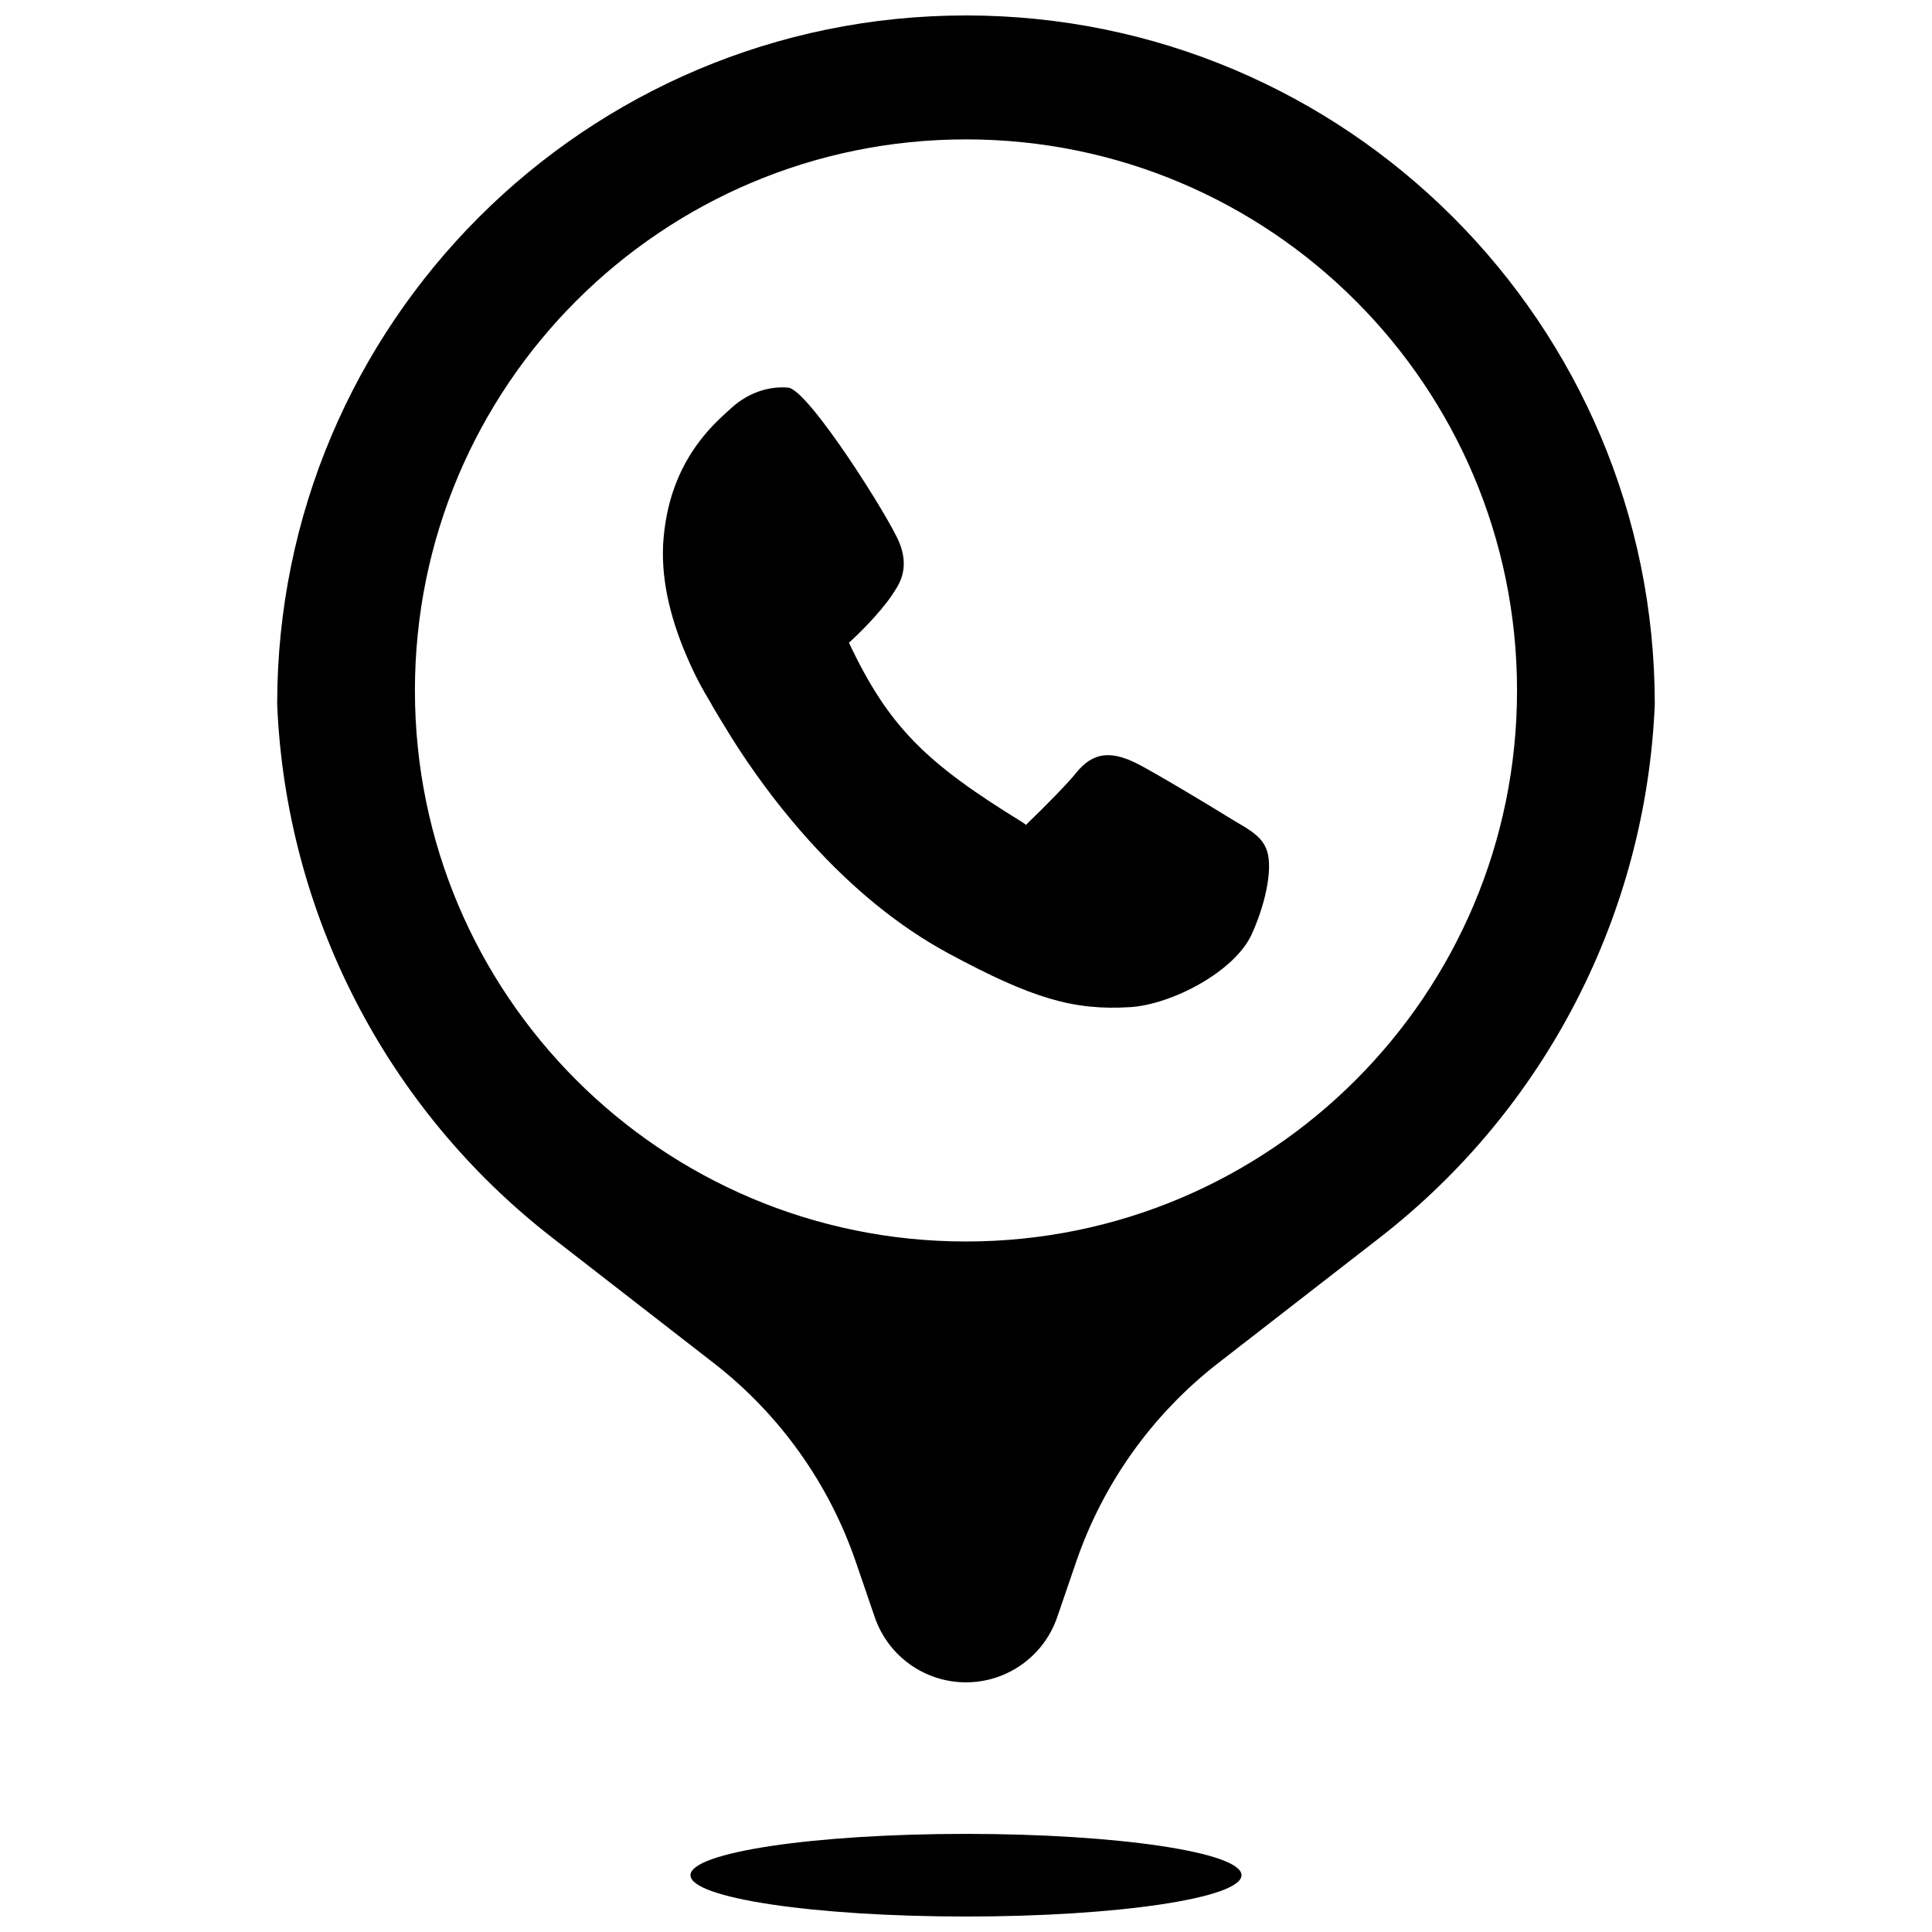 <?xml version="1.0" encoding="UTF-8"?>
<!-- Uploaded to: ICON Repo, www.svgrepo.com, Generator: ICON Repo Mixer Tools -->
<svg width="800px" height="800px" version="1.1" viewBox="144 144 512 512" xmlns="http://www.w3.org/2000/svg">
 <defs>
  <clipPath id="a">
   <path d="m217 148.09h366v503.81h-366z"/>
  </clipPath>
 </defs>
 <g clip-path="url(#a)">
  <path d="m370.79 557.89c-7.148-20.84-20.223-39.141-37.629-52.652l-42.781-33.215c-43.934-34.102-70.609-85.828-72.926-141.39 0-100.81 81.727-182.54 182.54-182.54 100.81 0 182.54 81.727 182.54 182.54-2.316 55.566-28.992 107.29-72.922 141.39l-42.785 33.215c-17.402 13.512-30.48 31.812-37.629 52.652l-5.031 14.68c-3.539 10.328-13.254 17.266-24.172 17.266-10.922 0-20.633-6.938-24.176-17.266zm29.207 94.008c-40.328 0-73.016-4.902-73.016-10.953 0-6.047 32.688-10.949 73.016-10.949 40.324 0 73.016 4.902 73.016 10.949 0 6.051-32.691 10.953-73.016 10.953zm0-178.89c80.648 0 146.03-65.383 146.03-146.03 0-80.652-65.383-146.04-146.03-146.04-80.652 0-146.04 65.383-146.04 146.04 0 80.648 65.383 146.03 146.04 146.03zm73.074-110.33c1.062 0.633 1.805 1.105 2.504 1.605 1.879 1.348 3.207 2.766 3.859 4.371 2.066 4.176 0.359 13.984-3.723 22.945-4.492 9.871-21.164 18.625-32.266 19.309-14.848 0.883-25.727-2.176-48.16-14.289-13.34-7.215-25.562-17.375-36.691-29.684-6.949-7.684-13.078-15.766-18.465-23.938-3.199-4.852-8.906-14.477-7.348-11.988-2.816-4.668-4.66-8.047-6.992-13.547-4.465-10.512-6.801-20.961-5.934-30.883 0.98-11.191 4.832-20.016 10.754-27.191 1.34-1.625 2.727-3.09 4.242-4.539 0.871-0.836 3.328-3.055 3.043-2.793 4.531-4.106 10.035-5.762 14.977-5.332 5.367 0.473 26.906 34.605 29.492 41.148 1.594 4.035 1.672 7.898-0.691 11.84-0.414 0.68-0.84 1.34-1.27 1.98-3.32 4.953-9.496 10.953-11.426 12.625 10.531 22.312 20.406 31.871 45.859 47.516 1.461 0.914 0.879 0.934 1.324 0.5 5.117-4.945 10.871-10.801 12.949-13.418 4.535-5.715 9.309-5.856 15.66-2.836 3.082 1.402 18.73 10.703 25.68 15.039 0.637 0.387 2.484 1.477 2.621 1.559z"/>
 </g>
</svg>
